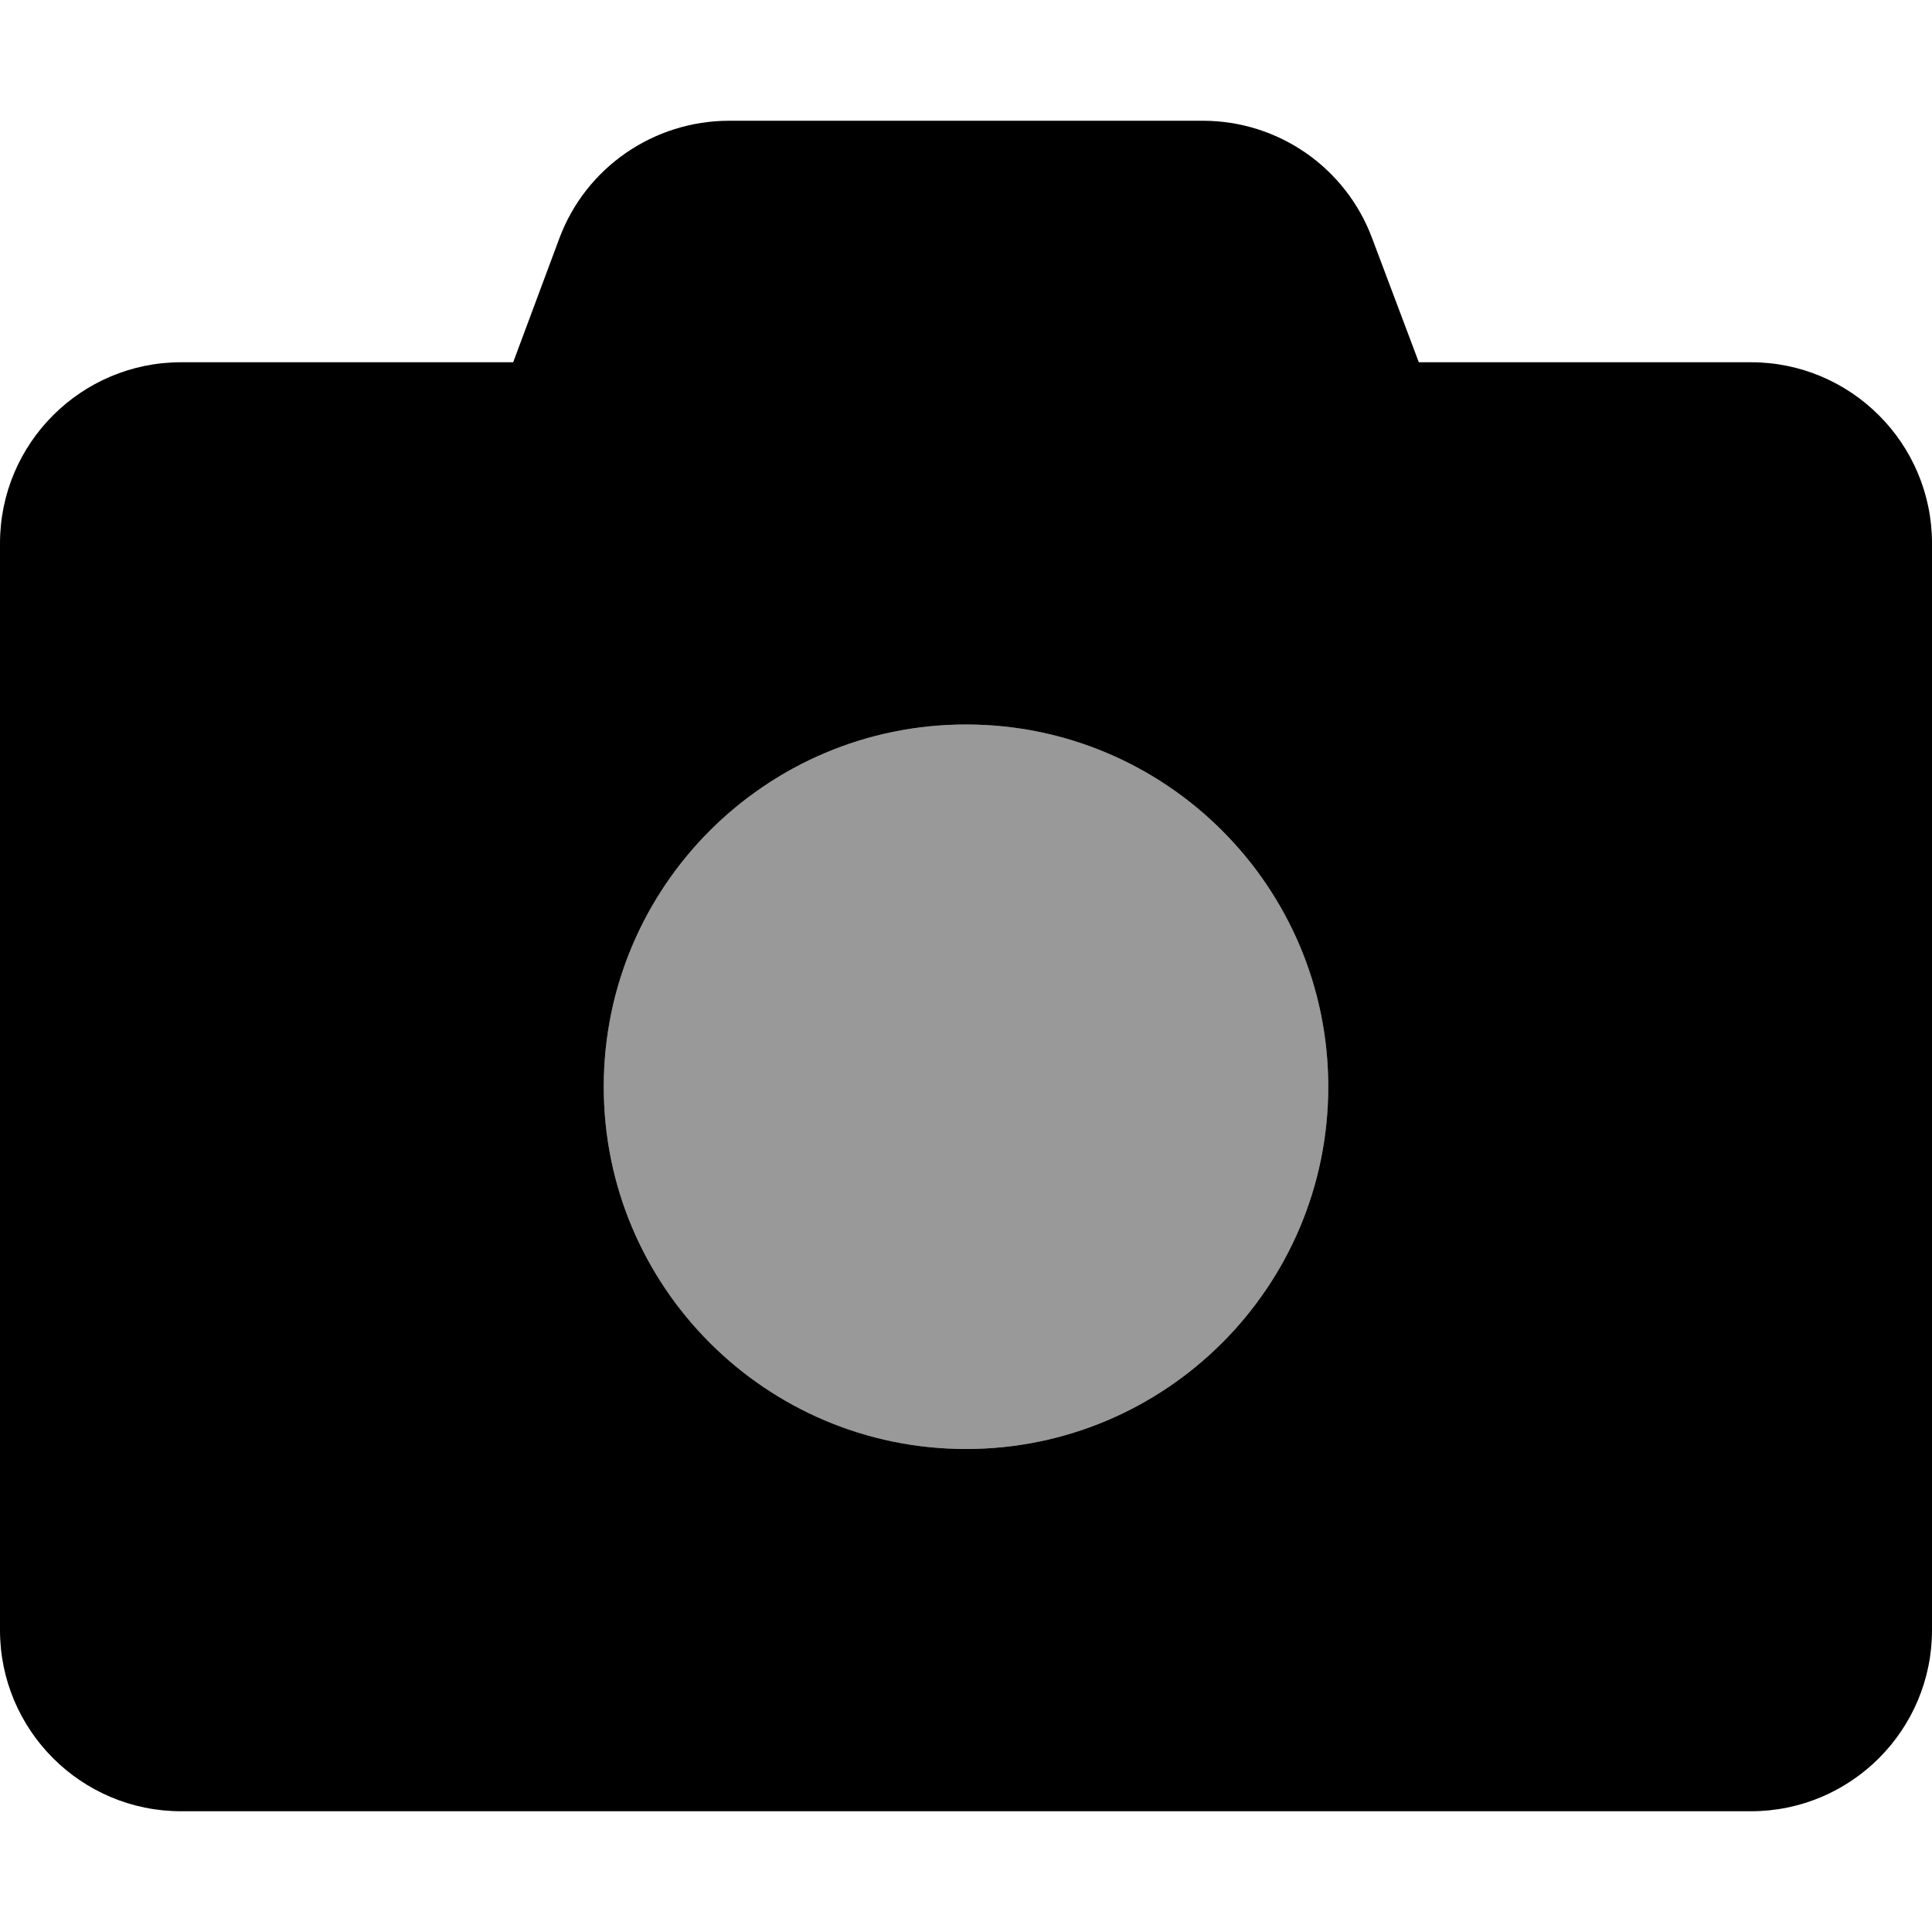 <svg xmlns="http://www.w3.org/2000/svg" viewBox="0 0 512 512"><!-- Font Awesome Pro 6.0.0-alpha2 by @fontawesome - https://fontawesome.com License - https://fontawesome.com/license (Commercial License) --><defs><style>.fa-secondary{opacity:.4}</style></defs><path d="M256 384C203 384 160 341 160 288S203 192 256 192S352 235 352 288S309 384 256 384Z" class="fa-secondary"/><path d="M464 96H376L363.625 63.125C356.625 44.375 338.75 32 318.75 32H193.25C173.25 32 155.25 44.375 148.25 63.125L136 96H48C21.5 96 0 117.5 0 144V432C0 458.5 21.5 480 48 480H464C490.5 480 512 458.5 512 432V144C512 117.5 490.5 96 464 96ZM256 384C203 384 160 341 160 288S203 192 256 192S352 235 352 288S309 384 256 384Z" class="fa-primary"/></svg>